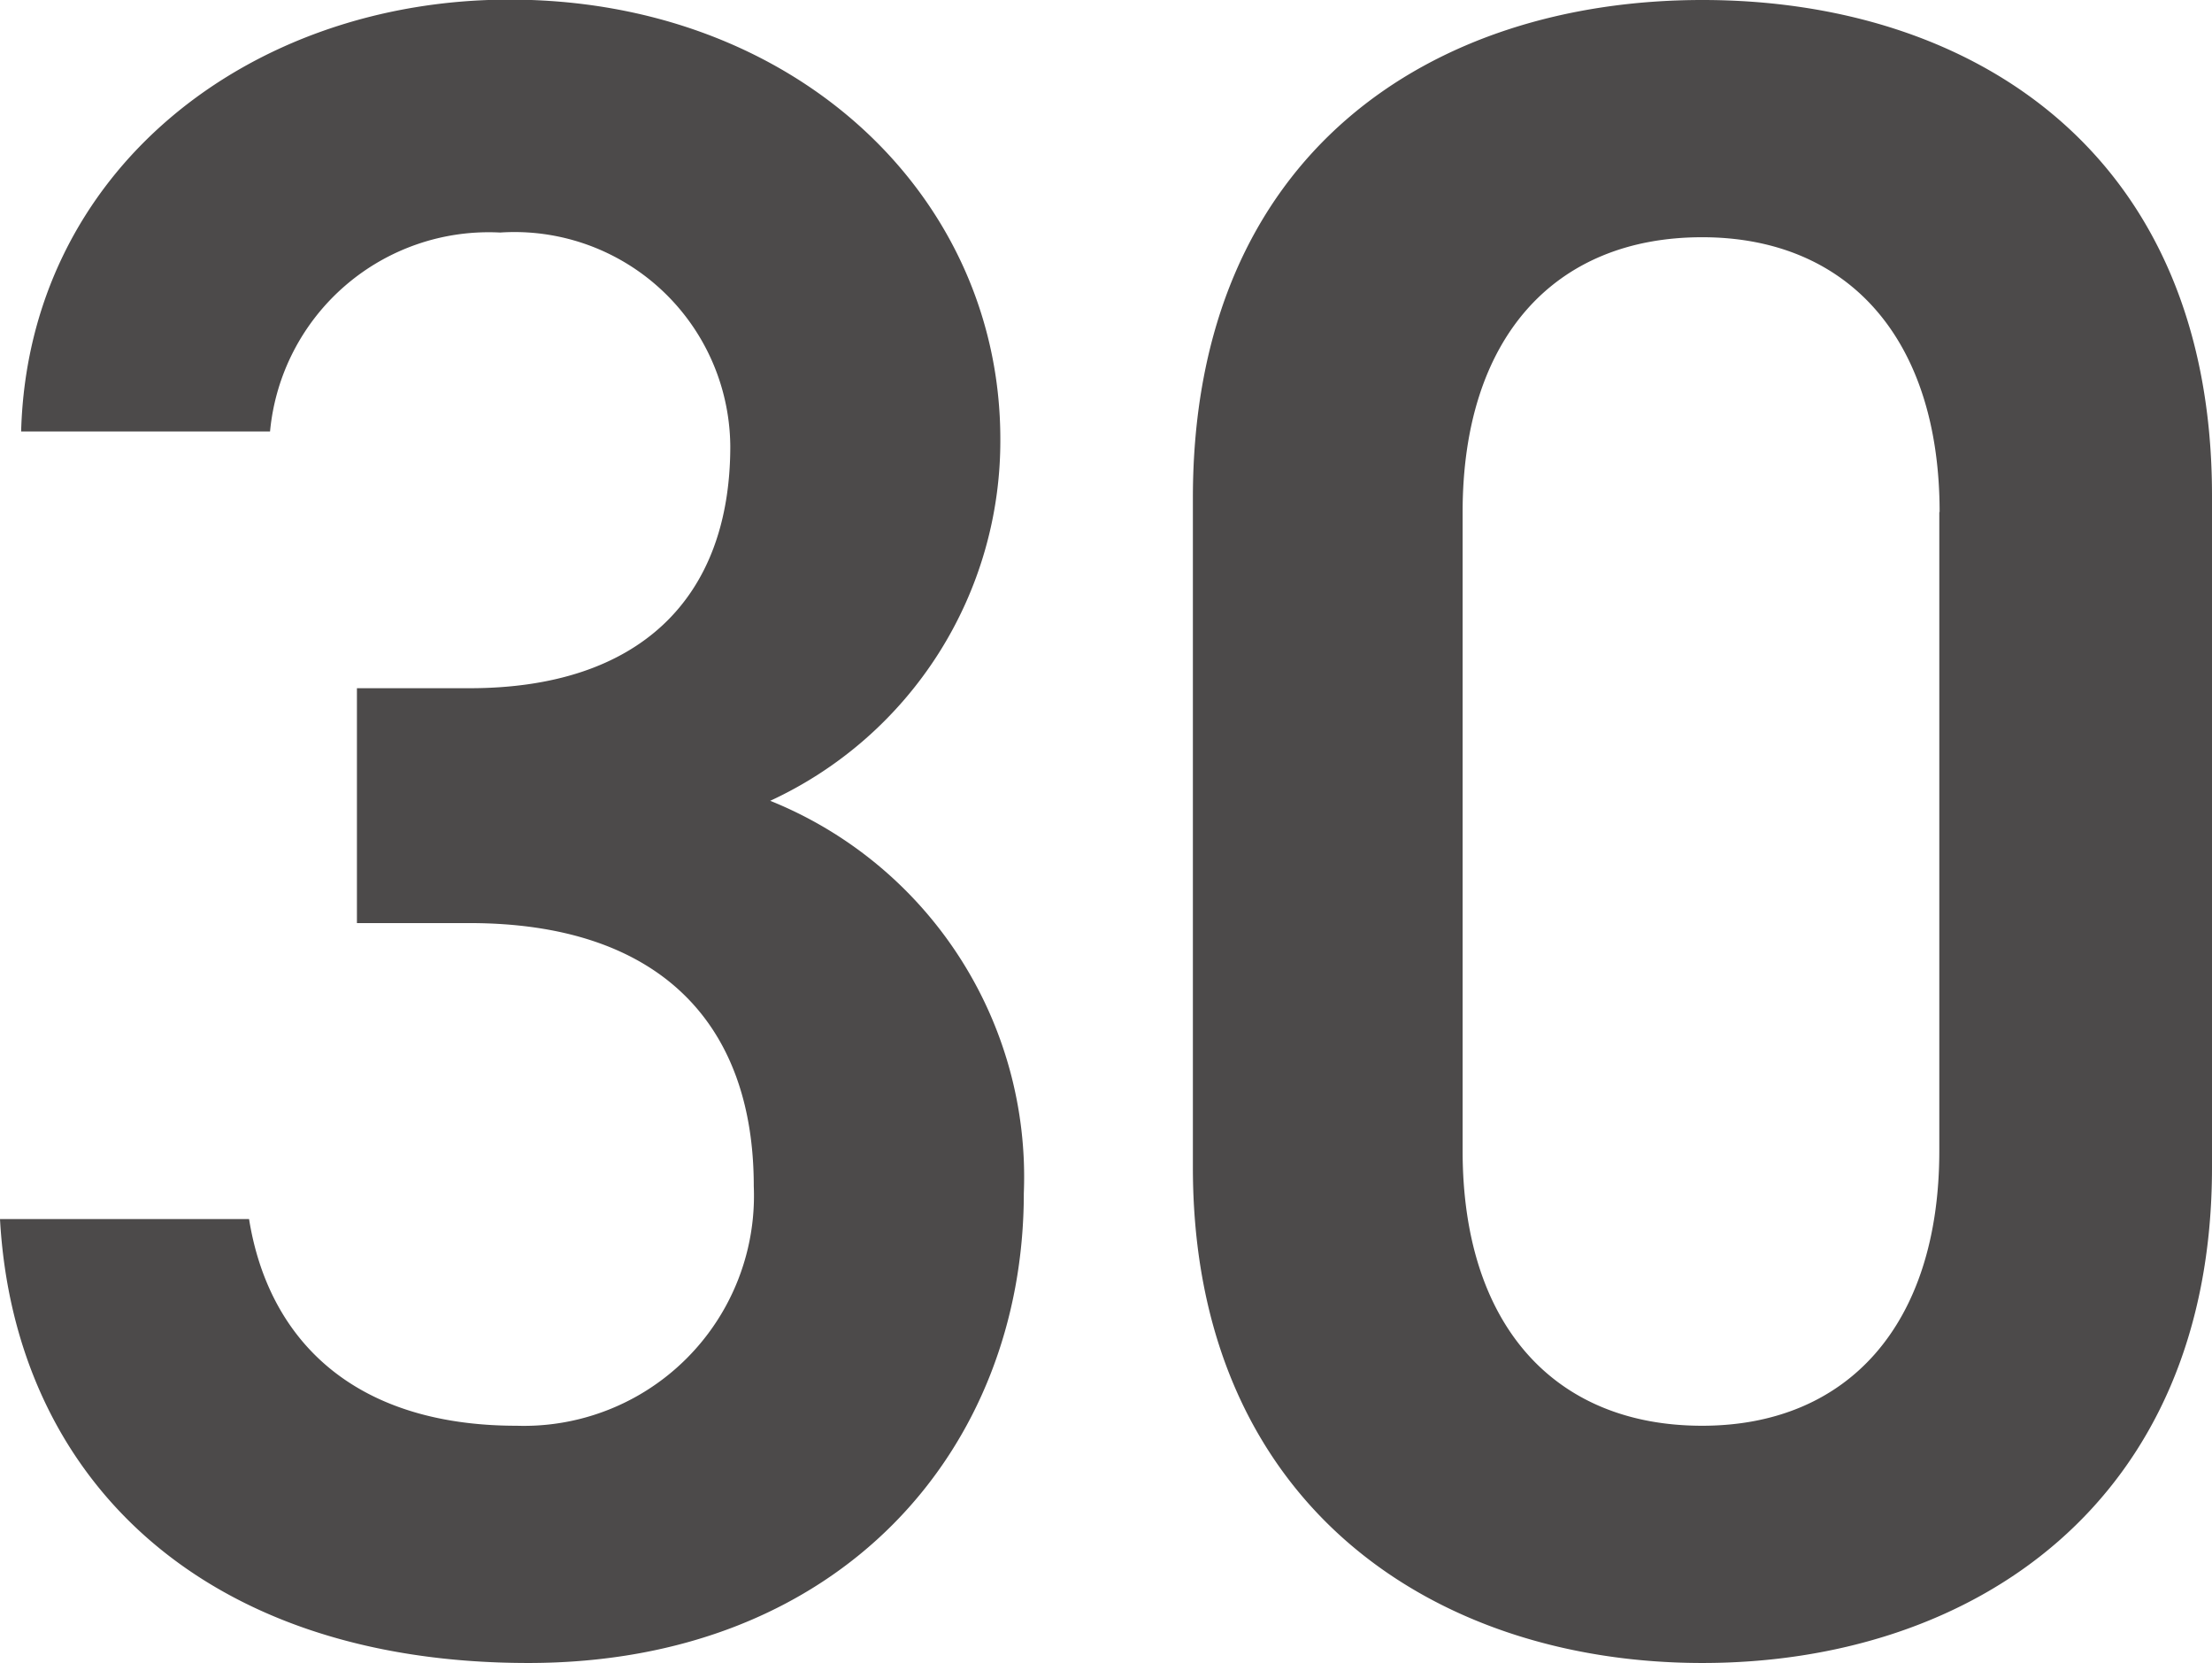 <svg xmlns="http://www.w3.org/2000/svg" width="29.202" height="21.948" viewBox="0 0 29.202 21.948">
  <path id="パス_36993" data-name="パス 36993" d="M5.89-9.486H7.378c2.48,0,3.751,1.3,3.751,3.472A3.037,3.037,0,0,1,8-2.852c-2.2,0-3.286-1.178-3.534-2.728H1.178C1.364-2.2,3.813.279,8.153.279c4.123,0,6.541-2.821,6.541-6.2A5.351,5.351,0,0,0,11.346-11.1a5.233,5.233,0,0,0,3.038-4.774c0-3.224-2.728-5.8-6.479-5.8-3.441,0-6.355,2.263-6.448,5.7H4.743A2.9,2.9,0,0,1,7.781-18.6a2.849,2.849,0,0,1,3.038,2.821c0,2.015-1.209,3.193-3.441,3.193H5.89ZM30.38-6.262v-8.866c0-4.526-3.162-6.541-6.727-6.541s-6.727,2.015-6.727,6.572v8.835c0,4.433,3.162,6.541,6.727,6.541S30.38-1.829,30.38-6.262Zm-3.6-8.649v8.432c0,2.294-1.209,3.627-3.131,3.627-1.953,0-3.162-1.333-3.162-3.627v-8.432c0-2.294,1.209-3.627,3.162-3.627C25.575-18.538,26.784-17.2,26.784-14.911Z" transform="translate(-1.178 21.669)" fill="#4c4a4a"/>
</svg>

